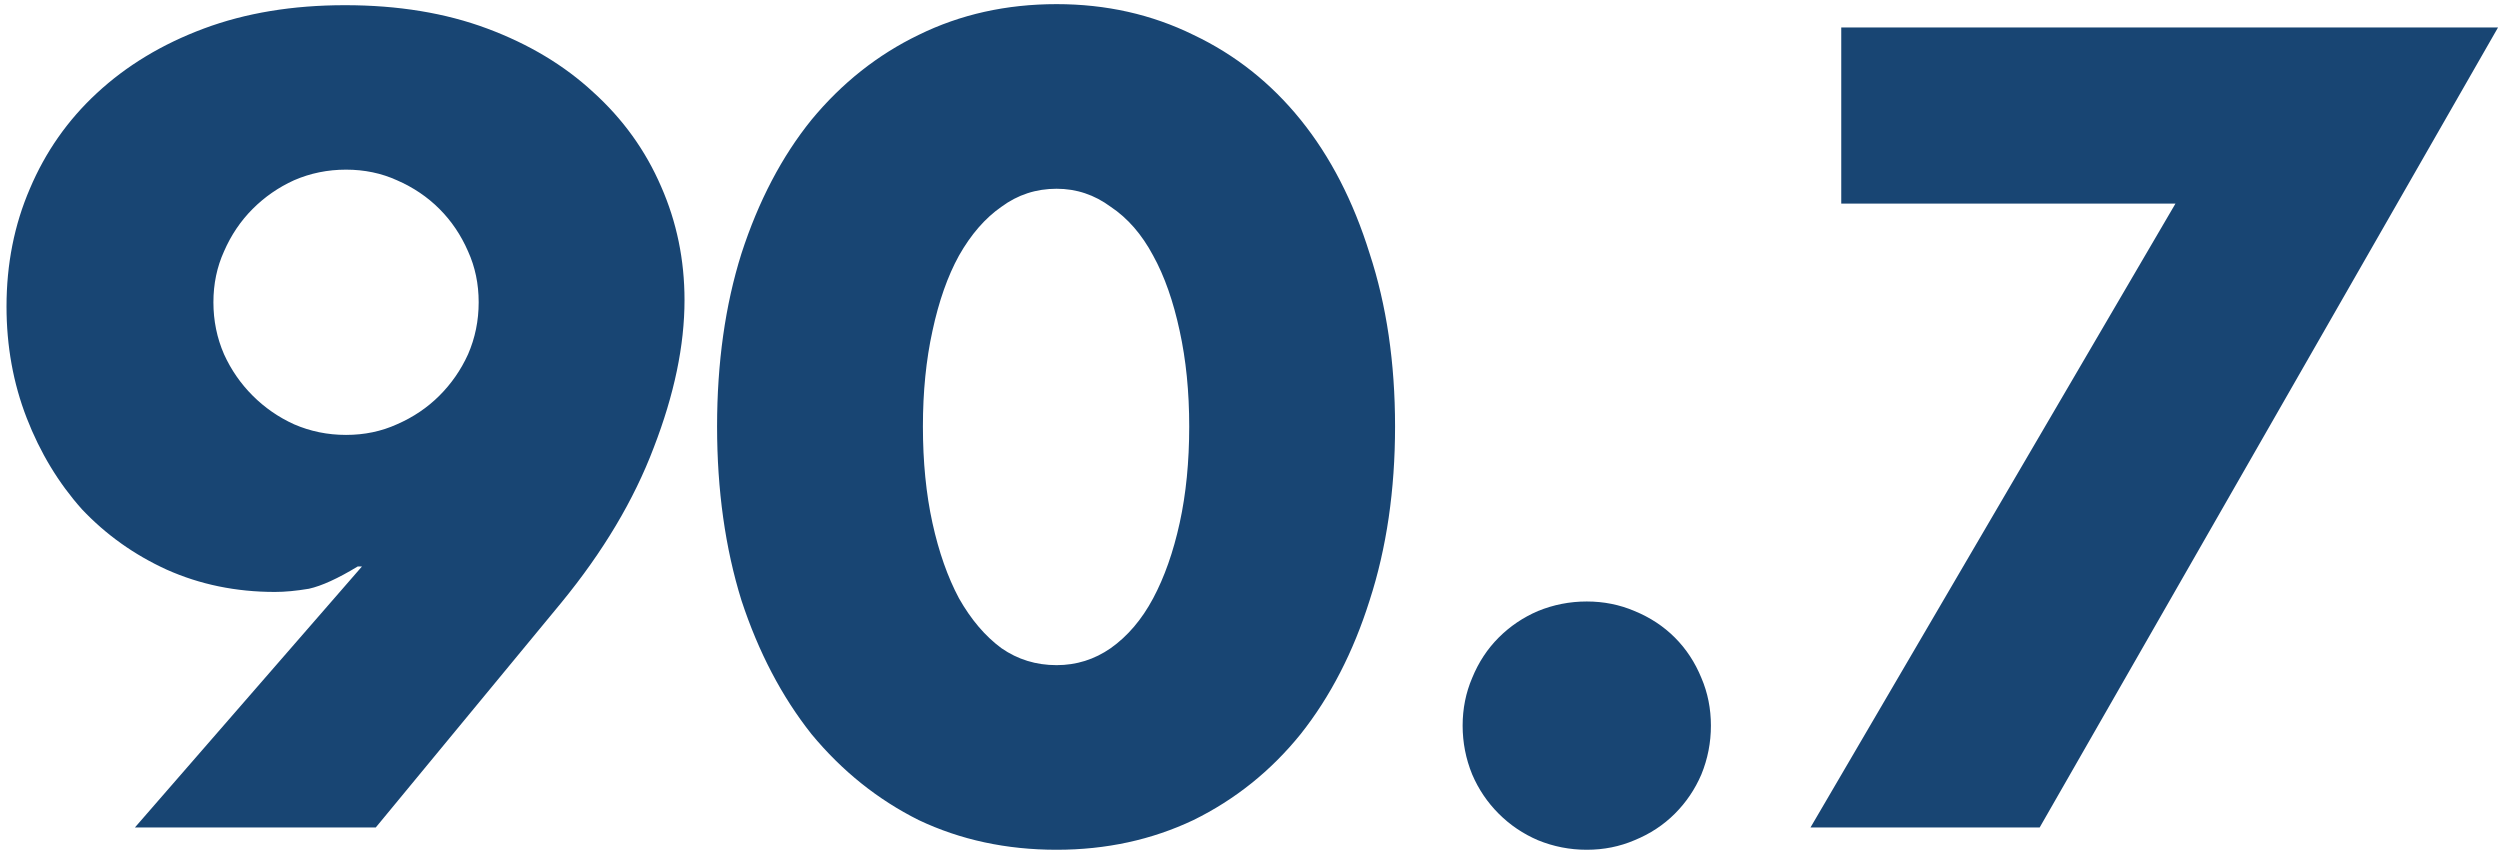 <svg width="170" height="58" viewBox="0 0 170 58" fill="none" xmlns="http://www.w3.org/2000/svg">
<path d="M9.173 56.269L24.613 38.52H24.325C22.978 39.338 21.871 39.843 21.006 40.035C20.14 40.18 19.37 40.252 18.697 40.252C16.051 40.252 13.598 39.747 11.338 38.737C9.125 37.727 7.201 36.356 5.566 34.624C3.978 32.844 2.728 30.776 1.814 28.419C0.9 26.062 0.443 23.537 0.443 20.844C0.443 17.958 0.972 15.288 2.03 12.835C3.088 10.334 4.604 8.169 6.576 6.342C8.596 4.466 11.025 2.999 13.863 1.94C16.701 0.882 19.899 0.353 23.459 0.353C27.066 0.353 30.289 0.882 33.127 1.94C35.965 2.999 38.37 4.442 40.342 6.269C42.362 8.097 43.901 10.238 44.959 12.691C46.017 15.096 46.547 17.669 46.547 20.411C46.547 23.489 45.849 26.832 44.454 30.439C43.107 33.999 41.015 37.51 38.177 40.973L25.551 56.269H9.173ZM32.55 20.555C32.55 19.304 32.309 18.15 31.828 17.092C31.347 15.986 30.698 15.024 29.88 14.206C29.062 13.388 28.1 12.739 26.994 12.258C25.936 11.777 24.781 11.536 23.531 11.536C22.28 11.536 21.102 11.777 19.995 12.258C18.937 12.739 17.999 13.388 17.182 14.206C16.364 15.024 15.715 15.986 15.234 17.092C14.753 18.15 14.512 19.304 14.512 20.555C14.512 21.806 14.753 22.984 15.234 24.09C15.715 25.148 16.364 26.087 17.182 26.904C17.999 27.722 18.937 28.371 19.995 28.852C21.102 29.333 22.28 29.574 23.531 29.574C24.781 29.574 25.936 29.333 26.994 28.852C28.1 28.371 29.062 27.722 29.88 26.904C30.698 26.087 31.347 25.148 31.828 24.09C32.309 22.984 32.55 21.806 32.55 20.555ZM62.758 28.997C62.758 31.401 62.974 33.59 63.407 35.562C63.84 37.534 64.441 39.242 65.211 40.685C66.028 42.128 66.99 43.258 68.097 44.076C69.203 44.845 70.454 45.23 71.849 45.23C73.195 45.23 74.422 44.845 75.528 44.076C76.683 43.258 77.644 42.128 78.414 40.685C79.184 39.242 79.785 37.534 80.218 35.562C80.651 33.59 80.867 31.401 80.867 28.997C80.867 26.64 80.651 24.475 80.218 22.503C79.785 20.483 79.184 18.775 78.414 17.38C77.644 15.938 76.683 14.831 75.528 14.062C74.422 13.244 73.195 12.835 71.849 12.835C70.454 12.835 69.203 13.244 68.097 14.062C66.99 14.831 66.028 15.938 65.211 17.38C64.441 18.775 63.84 20.483 63.407 22.503C62.974 24.475 62.758 26.64 62.758 28.997ZM48.761 28.997C48.761 24.668 49.314 20.747 50.42 17.236C51.575 13.677 53.162 10.646 55.182 8.145C57.25 5.644 59.679 3.72 62.469 2.373C65.307 0.978 68.433 0.281 71.849 0.281C75.216 0.281 78.318 0.978 81.156 2.373C83.994 3.72 86.423 5.644 88.443 8.145C90.463 10.646 92.026 13.677 93.133 17.236C94.287 20.747 94.864 24.668 94.864 28.997C94.864 33.325 94.287 37.27 93.133 40.829C92.026 44.34 90.463 47.371 88.443 49.92C86.423 52.421 83.994 54.369 81.156 55.764C78.318 57.111 75.216 57.784 71.849 57.784C68.433 57.784 65.307 57.111 62.469 55.764C59.679 54.369 57.25 52.421 55.182 49.92C53.162 47.371 51.575 44.34 50.42 40.829C49.314 37.27 48.761 33.325 48.761 28.997ZM99.459 49.343C99.459 48.188 99.676 47.106 100.109 46.096C100.541 45.038 101.143 44.124 101.912 43.354C102.682 42.585 103.572 41.983 104.582 41.55C105.64 41.118 106.746 40.901 107.901 40.901C109.055 40.901 110.137 41.118 111.147 41.55C112.206 41.983 113.12 42.585 113.889 43.354C114.659 44.124 115.26 45.038 115.693 46.096C116.126 47.106 116.342 48.188 116.342 49.343C116.342 50.497 116.126 51.603 115.693 52.662C115.26 53.672 114.659 54.562 113.889 55.331C113.12 56.101 112.206 56.702 111.147 57.135C110.137 57.568 109.055 57.784 107.901 57.784C106.746 57.784 105.64 57.568 104.582 57.135C103.572 56.702 102.682 56.101 101.912 55.331C101.143 54.562 100.541 53.672 100.109 52.662C99.676 51.603 99.459 50.497 99.459 49.343ZM147.932 13.845H125.205V1.868H169.866L138.697 56.269H123.113L147.932 13.845Z" fill="#184573"/>
</svg>
